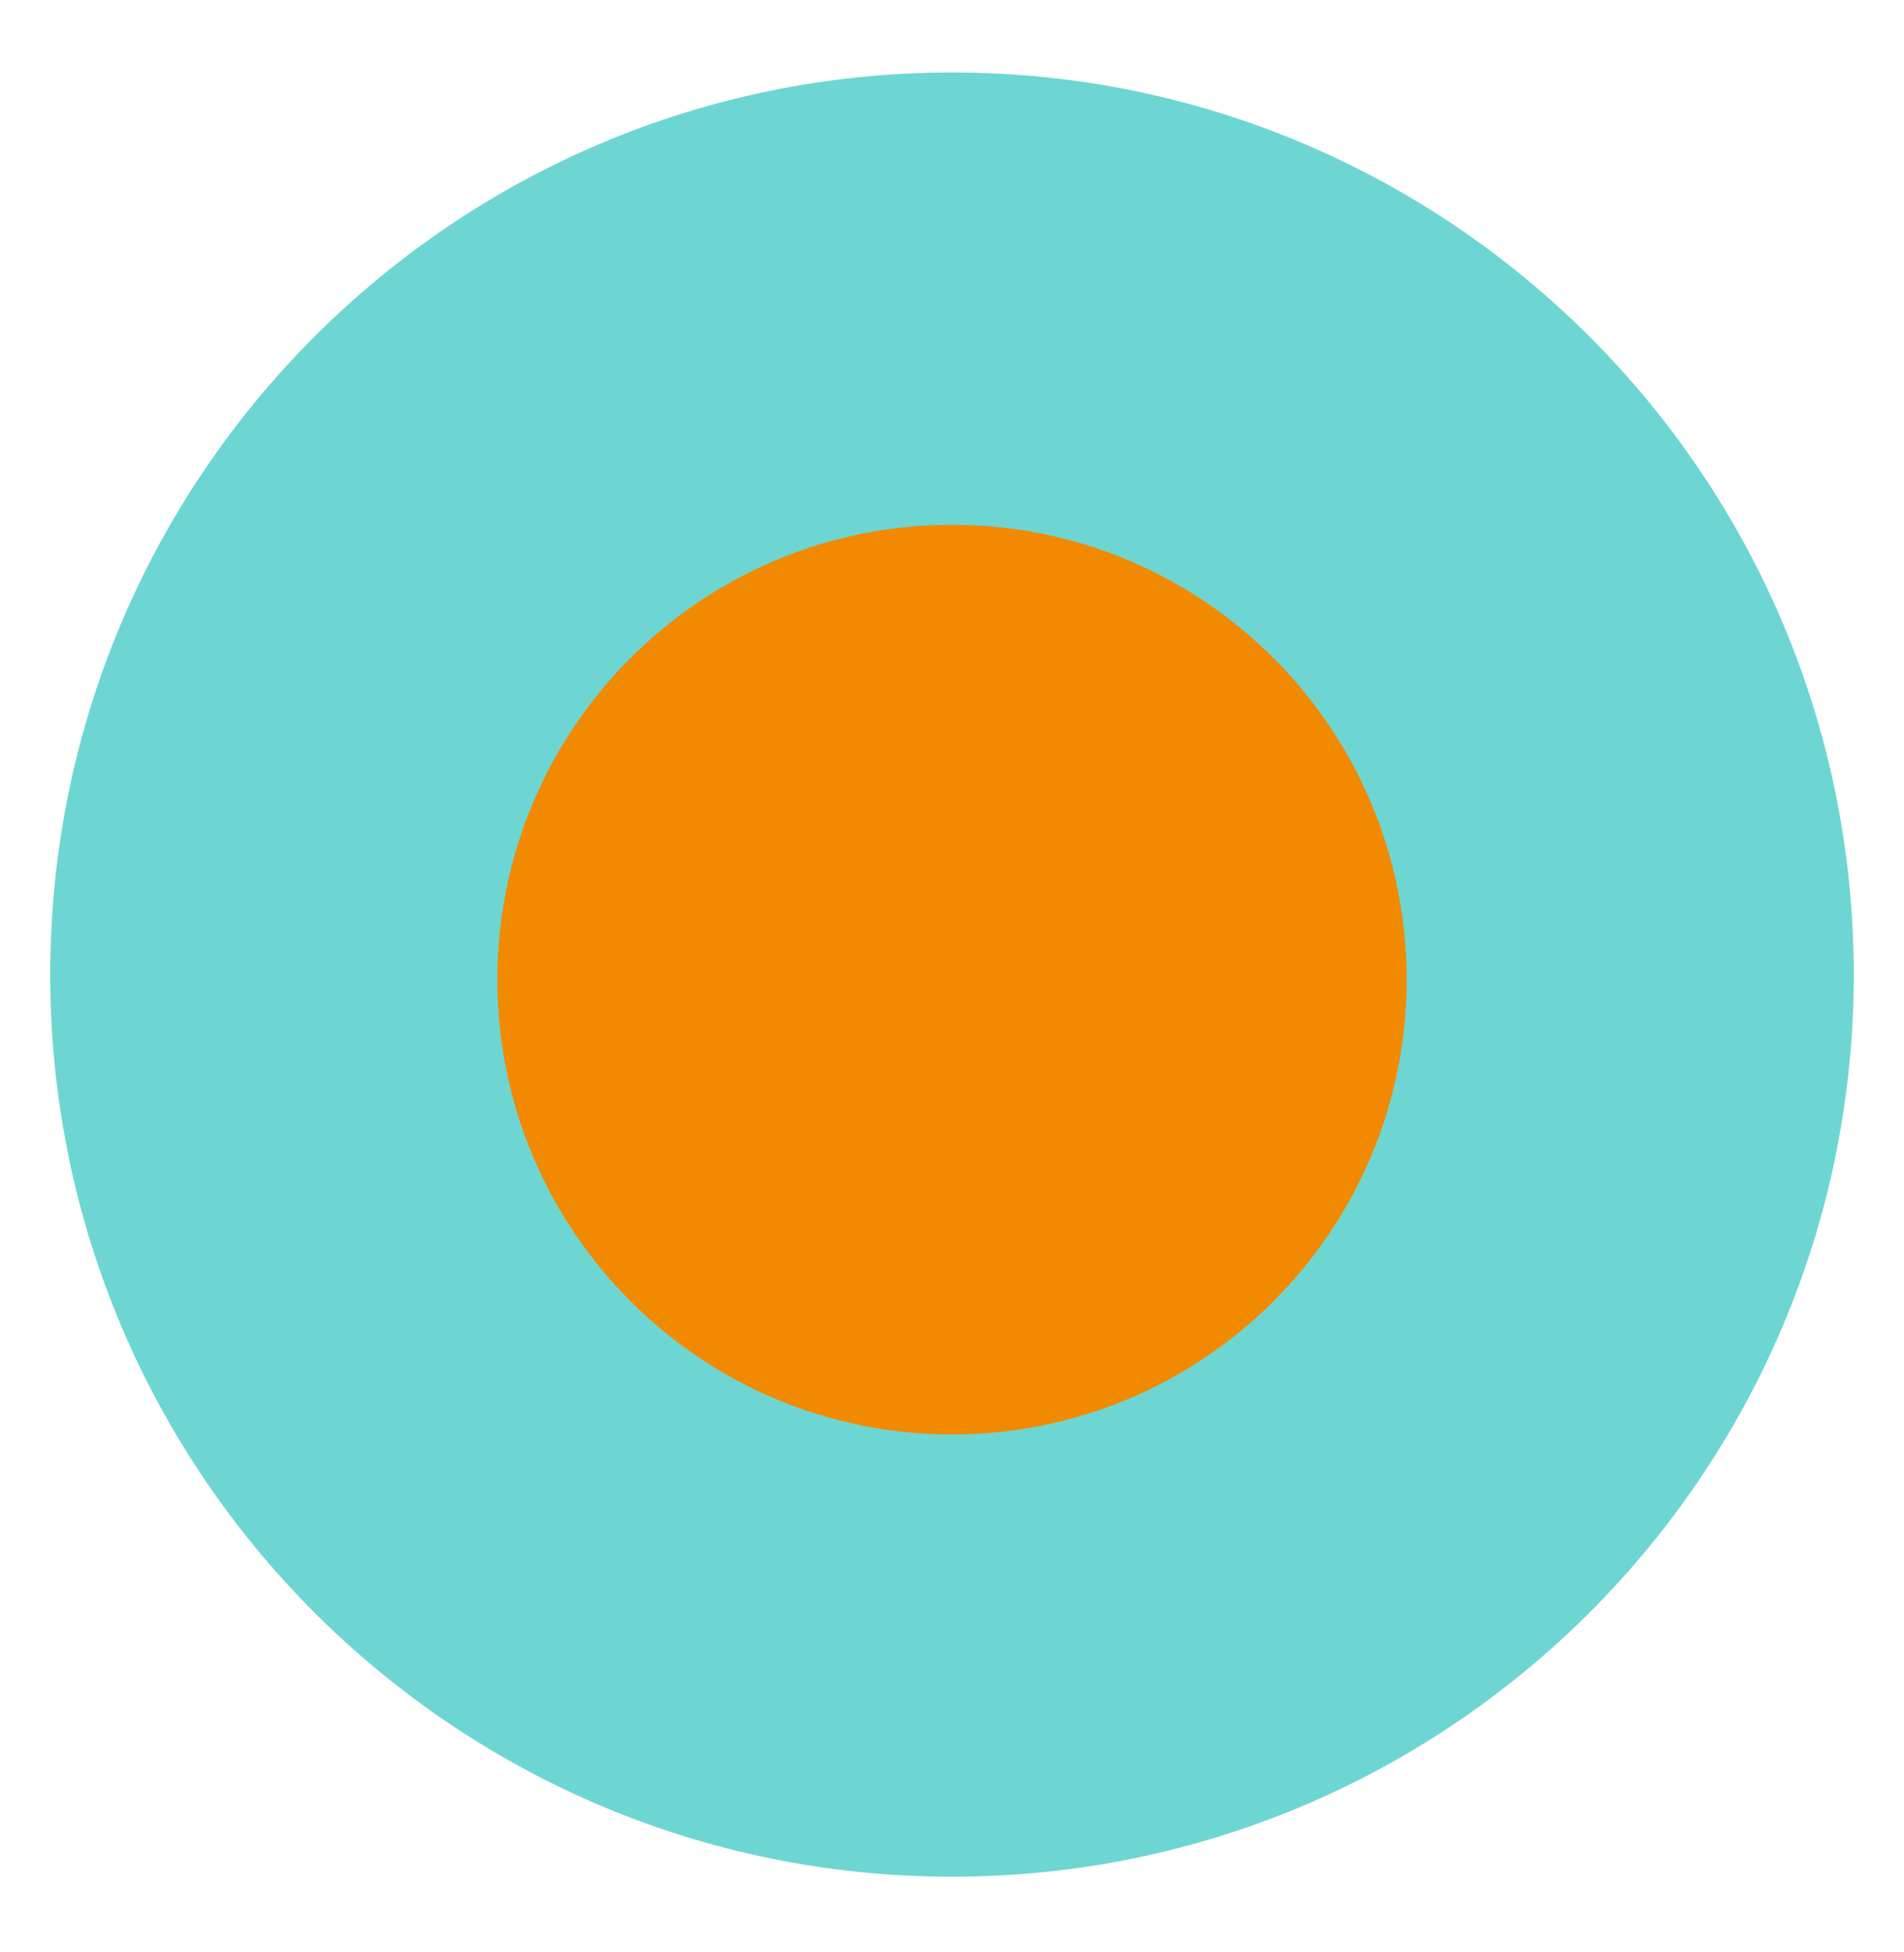 <svg width="200" height="205" viewBox="0 0 200 205" fill="none" xmlns="http://www.w3.org/2000/svg">
<path d="M100 197.055C152.314 197.055 194.723 154.646 194.723 102.332C194.723 50.018 152.314 7.609 100 7.609C47.686 7.609 5.277 50.018 5.277 102.332C5.277 154.646 47.686 197.055 100 197.055Z" fill="#6DD6D3"/>
<path d="M100 150.617C126.376 150.617 147.758 129.235 147.758 102.86C147.758 76.484 126.376 55.102 100 55.102C73.625 55.102 52.243 76.484 52.243 102.86C52.243 129.235 73.625 150.617 100 150.617Z" fill="#F18A00"/>
</svg>

